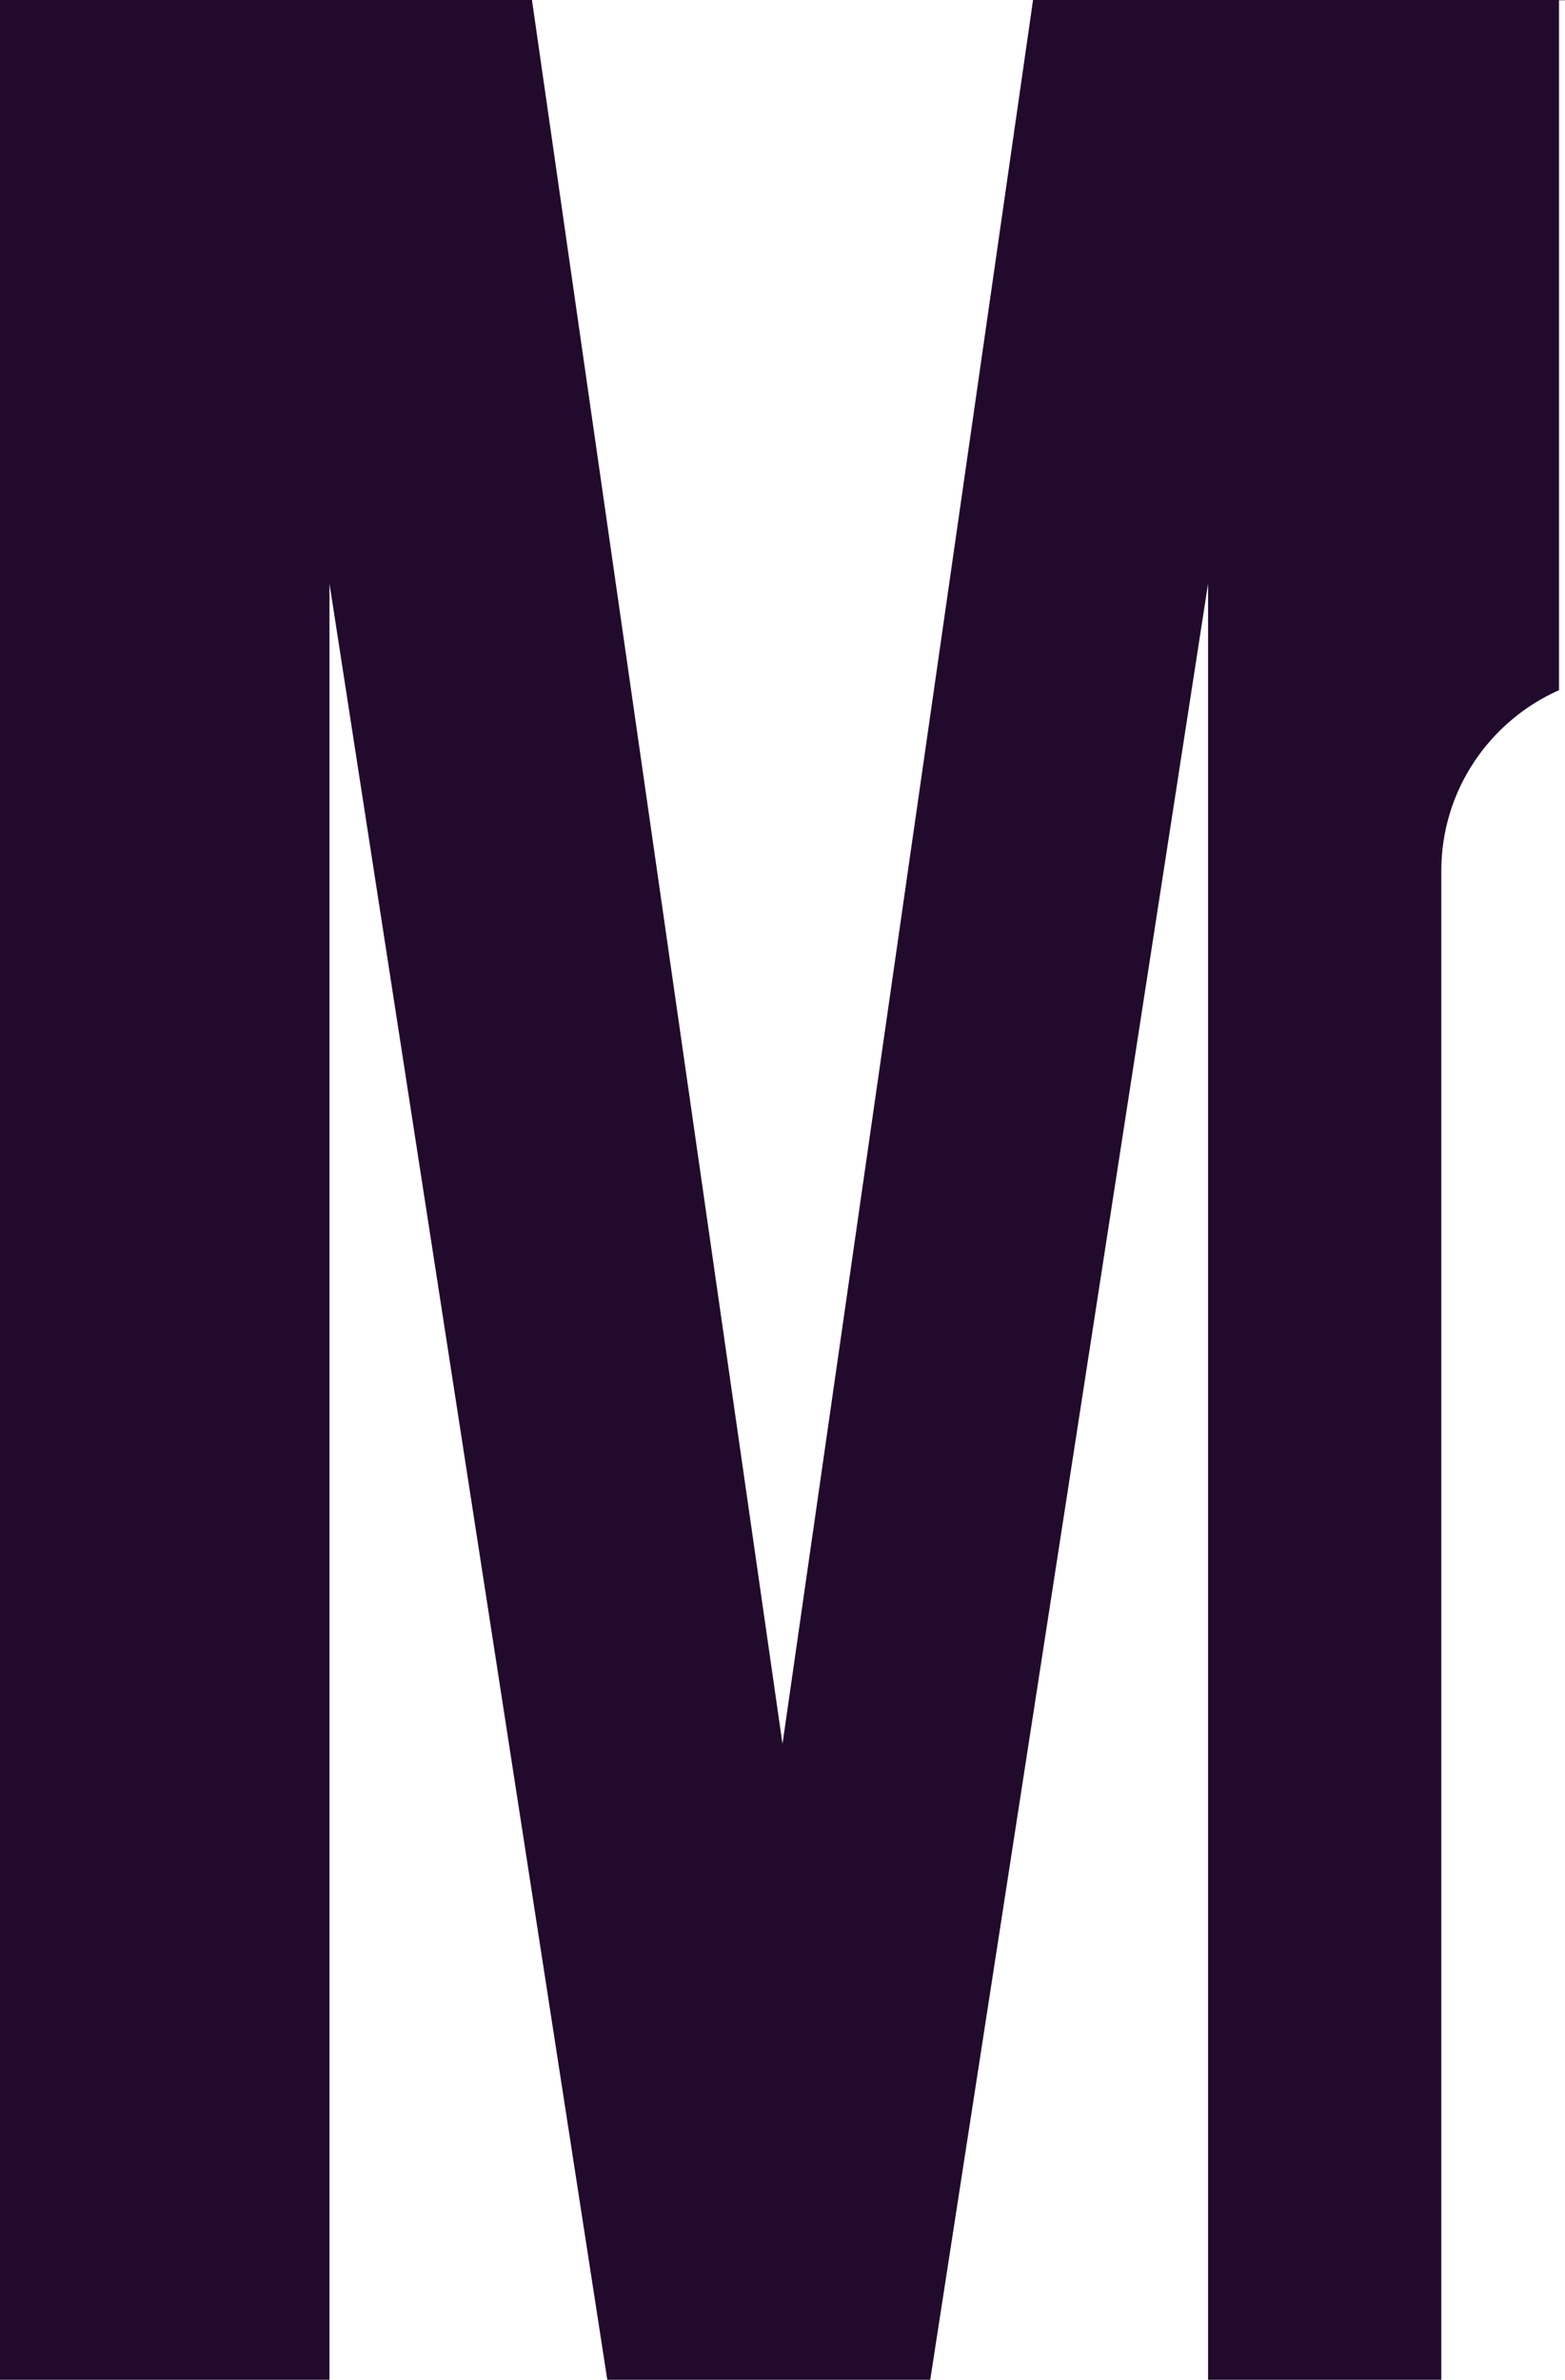 <?xml version="1.0" encoding="utf-8"?>
<!-- Generator: Adobe Illustrator 27.0.0, SVG Export Plug-In . SVG Version: 6.00 Build 0)  -->
<svg version="1.1" id="Layer_1" xmlns="http://www.w3.org/2000/svg" xmlns:xlink="http://www.w3.org/1999/xlink" x="0px" y="0px"
	 viewBox="0 0 505.129 768" style="enable-background:new 0 0 505.129 768;" xml:space="preserve">
<style type="text/css">
	.st0{fill:#3D3D3C;}
	.st1{fill:#422A2F;}
	.st2{fill:#9F2839;}
	.st3{fill:#862B02;}
	.st4{fill:#97131F;}
	.st5{fill:#650325;}
	.st6{fill:#D2C97C;}
	.st7{fill:#FFD609;}
	.st8{fill:#D1C03E;}
	.st9{fill:#C2A600;}
	.st10{fill:#D7AC43;}
	.st11{fill:#F0F0F0;}
	.st12{fill:#F07E00;}
	.st13{fill:#E09E00;}
	.st14{fill:#CF6864;}
	.st15{fill:#6D426E;}
	.st16{fill:#EDD0AF;}
	.st17{fill:#210A2C;}
	.st18{fill:#719BA6;}
	.st19{fill:#6A8427;}
	.st20{fill:#013426;}
</style>
<g>
	<path class="st17" d="M106.344,188.314l89.672,579.621h104.23l89.68-579.621v579.621h75.28V281.004
		c0-26.043,15.638-48.356,37.991-58.298V0.074h1.933V0H333.431l-80.867,562.734L171.698,0H0v767.935
		h106.344V188.314z"/>
</g>
</svg>

